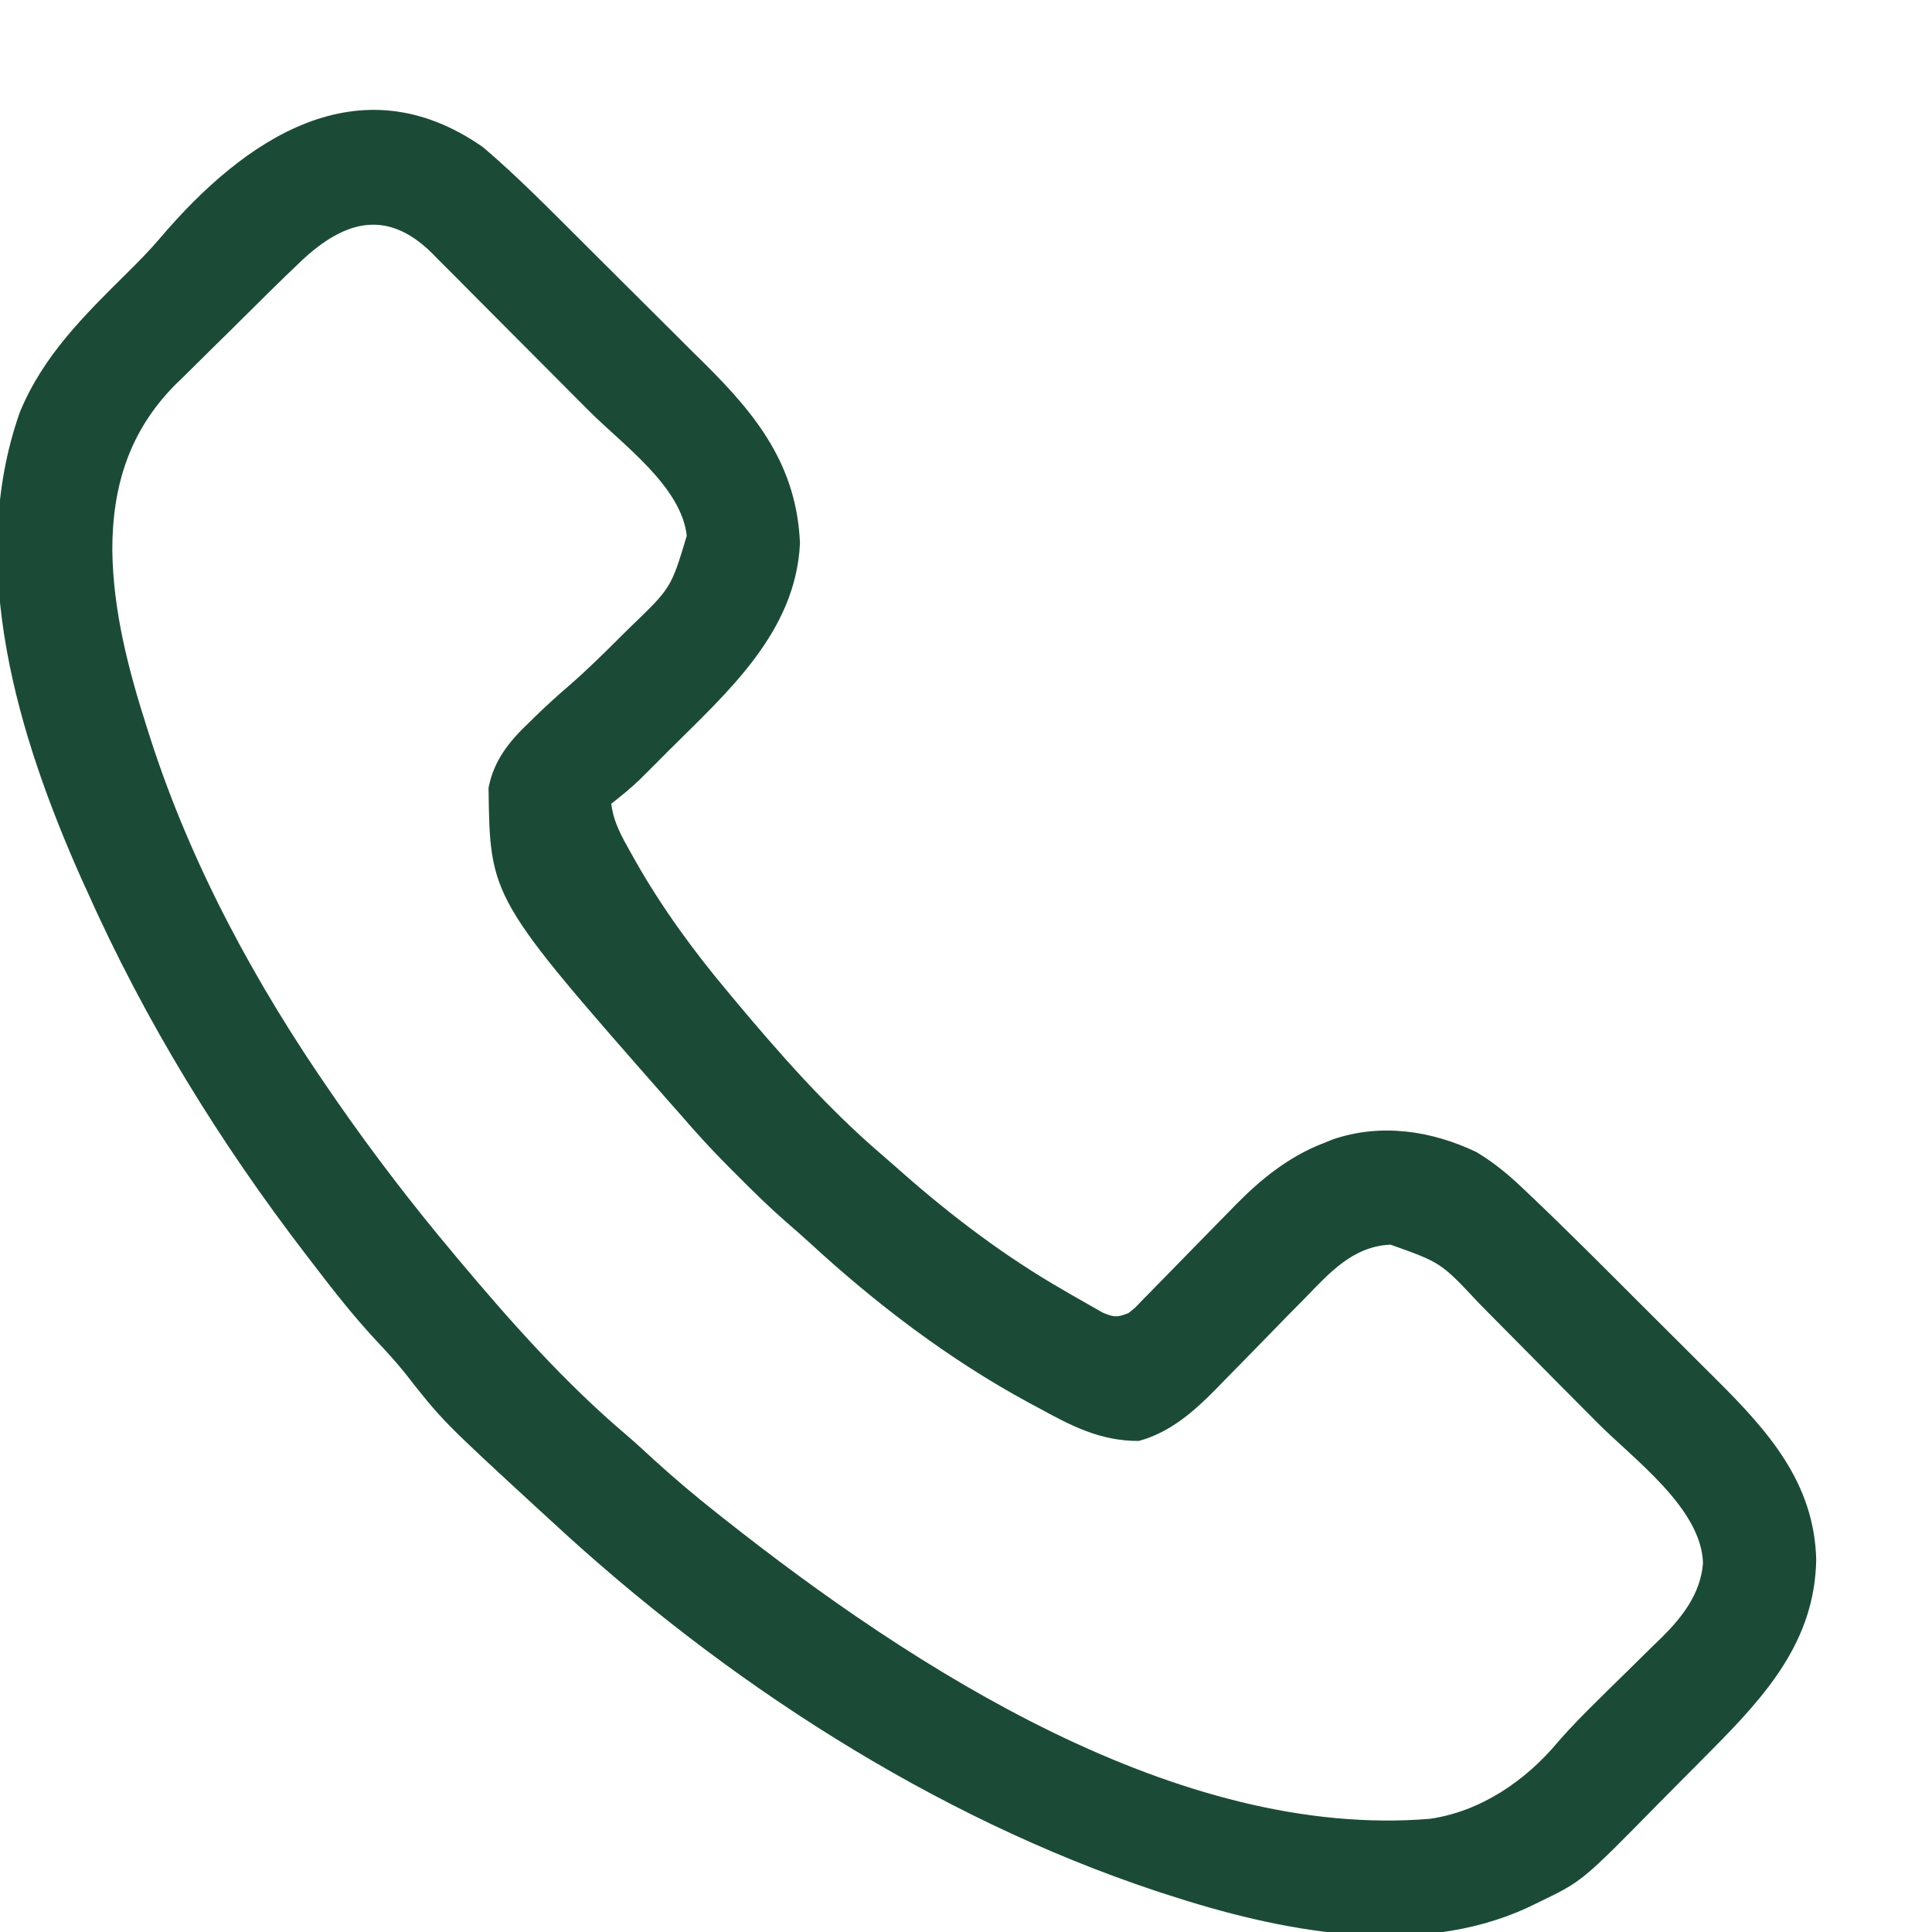 <svg width="30" height="30" viewBox="0 0 30 30" fill="none" xmlns="http://www.w3.org/2000/svg">
<g clip-path="url(#clip0_253_261)">
<path d="M7.5 2.285C8.026 2.733 8.512 3.228 9.001 3.715C9.056 3.77 9.056 3.77 9.111 3.825C9.303 4.016 9.494 4.207 9.686 4.398C9.882 4.594 10.079 4.789 10.275 4.984C10.428 5.136 10.581 5.288 10.733 5.441C10.806 5.513 10.878 5.585 10.951 5.656C11.766 6.464 12.372 7.243 12.422 8.437C12.355 9.816 11.303 10.74 10.386 11.653C10.305 11.734 10.305 11.734 10.223 11.817C10.171 11.869 10.118 11.921 10.065 11.975C10.018 12.021 9.971 12.068 9.923 12.116C9.785 12.246 9.642 12.364 9.492 12.48C9.527 12.775 9.661 13.003 9.804 13.257C9.83 13.303 9.855 13.349 9.882 13.396C10.29 14.111 10.78 14.78 11.309 15.41C11.345 15.454 11.345 15.454 11.383 15.499C12.095 16.352 12.845 17.204 13.69 17.928C13.795 18.018 13.898 18.109 14.001 18.2C14.783 18.889 15.618 19.521 16.524 20.039C16.558 20.059 16.591 20.078 16.626 20.099C16.729 20.159 16.833 20.218 16.938 20.277C16.999 20.312 17.06 20.346 17.123 20.382C17.304 20.457 17.343 20.458 17.52 20.391C17.626 20.309 17.626 20.309 17.725 20.202C17.765 20.163 17.804 20.123 17.844 20.082C17.907 20.017 17.907 20.017 17.971 19.951C18.015 19.906 18.058 19.862 18.104 19.816C18.291 19.626 18.477 19.435 18.663 19.244C18.799 19.104 18.936 18.965 19.073 18.826C19.135 18.763 19.135 18.763 19.198 18.698C19.584 18.306 20.011 17.964 20.526 17.761C20.583 17.738 20.64 17.716 20.698 17.692C21.441 17.438 22.229 17.556 22.925 17.889C23.185 18.044 23.405 18.224 23.624 18.431C23.661 18.466 23.698 18.5 23.735 18.536C24.337 19.107 24.922 19.696 25.508 20.282C25.685 20.459 25.862 20.635 26.039 20.811C26.177 20.948 26.315 21.086 26.453 21.224C26.518 21.29 26.583 21.354 26.649 21.419C27.46 22.226 28.172 23.026 28.202 24.218C28.181 25.482 27.419 26.328 26.566 27.186C26.514 27.239 26.462 27.291 26.408 27.346C26.299 27.456 26.189 27.566 26.08 27.676C25.969 27.787 25.858 27.899 25.748 28.011C24.569 29.211 24.569 29.211 23.907 29.531C23.846 29.561 23.786 29.59 23.723 29.62C21.983 30.424 19.854 29.985 18.106 29.414C18.055 29.397 18.004 29.381 17.952 29.364C14.483 28.21 11.224 26.09 8.555 23.613C8.49 23.553 8.425 23.494 8.359 23.434C6.866 22.059 6.866 22.059 6.275 21.304C6.137 21.133 5.988 20.972 5.838 20.812C5.488 20.436 5.175 20.037 4.864 19.629C4.83 19.586 4.797 19.542 4.763 19.498C3.41 17.738 2.253 15.857 1.348 13.828C1.32 13.767 1.292 13.707 1.264 13.644C0.282 11.437 -0.532 8.778 0.308 6.401C0.67 5.522 1.307 4.899 1.971 4.241C2.151 4.063 2.327 3.885 2.491 3.691C3.795 2.158 5.575 0.941 7.5 2.285ZM4.688 4.043C4.343 4.37 4.007 4.705 3.67 5.04C3.563 5.147 3.455 5.253 3.346 5.359C3.188 5.514 3.031 5.67 2.875 5.825C2.827 5.872 2.779 5.919 2.729 5.967C2.01 6.688 1.742 7.548 1.744 8.55C1.758 9.501 1.996 10.408 2.285 11.309C2.303 11.363 2.32 11.418 2.338 11.475C2.971 13.44 3.982 15.301 5.157 16.992C5.181 17.028 5.206 17.064 5.232 17.101C5.795 17.911 6.397 18.698 7.032 19.453C7.07 19.499 7.07 19.499 7.109 19.546C7.915 20.507 8.769 21.471 9.728 22.283C9.874 22.408 10.014 22.538 10.155 22.668C10.472 22.956 10.797 23.231 11.133 23.496C11.174 23.529 11.215 23.561 11.257 23.594C14.186 25.909 18.297 28.568 22.207 28.242C22.992 28.128 23.691 27.651 24.191 27.05C24.391 26.819 24.605 26.604 24.823 26.389C24.858 26.354 24.893 26.319 24.93 26.283C25.078 26.138 25.226 25.992 25.374 25.847C25.484 25.74 25.593 25.633 25.701 25.525C25.735 25.493 25.768 25.461 25.802 25.428C26.129 25.102 26.404 24.748 26.444 24.276C26.423 23.422 25.367 22.66 24.8 22.088C24.766 22.054 24.731 22.019 24.696 21.983C24.516 21.801 24.335 21.619 24.154 21.438C24.006 21.289 23.858 21.139 23.71 20.989C23.53 20.806 23.349 20.624 23.168 20.442C23.099 20.373 23.031 20.304 22.964 20.235C22.376 19.606 22.376 19.606 21.592 19.327C21.012 19.352 20.648 19.76 20.269 20.152C20.166 20.257 20.063 20.361 19.96 20.465C19.8 20.629 19.64 20.793 19.48 20.958C19.325 21.117 19.169 21.275 19.013 21.434C18.942 21.507 18.942 21.507 18.87 21.581C18.529 21.927 18.161 22.246 17.683 22.375C17.081 22.377 16.629 22.138 16.114 21.855C16.046 21.819 16.046 21.819 15.977 21.782C14.735 21.109 13.601 20.246 12.563 19.289C12.445 19.181 12.324 19.076 12.203 18.971C11.942 18.743 11.696 18.501 11.452 18.256C11.41 18.214 11.368 18.172 11.325 18.129C11.053 17.857 10.797 17.576 10.547 17.285C10.493 17.224 10.439 17.162 10.384 17.101C7.608 13.942 7.608 13.942 7.586 12.234C7.668 11.806 7.909 11.51 8.218 11.217C8.265 11.171 8.265 11.171 8.313 11.124C8.483 10.958 8.658 10.8 8.837 10.646C9.119 10.401 9.383 10.14 9.646 9.877C9.694 9.829 9.742 9.782 9.792 9.733C10.421 9.128 10.421 9.128 10.664 8.32C10.581 7.555 9.67 6.905 9.153 6.387C9.115 6.349 9.077 6.311 9.038 6.272C8.839 6.071 8.639 5.871 8.439 5.67C8.233 5.464 8.028 5.257 7.822 5.051C7.664 4.891 7.504 4.731 7.345 4.572C7.269 4.496 7.193 4.42 7.118 4.343C7.012 4.237 6.906 4.131 6.8 4.025C6.769 3.993 6.738 3.962 6.707 3.93C5.998 3.229 5.338 3.437 4.688 4.043Z" fill="#1B4B36"/>
</g>
<defs>
<clipPath id="clip0_253_261">
<rect width="30" height="30" fill="white"/>
</clipPath>
</defs>
</svg>

